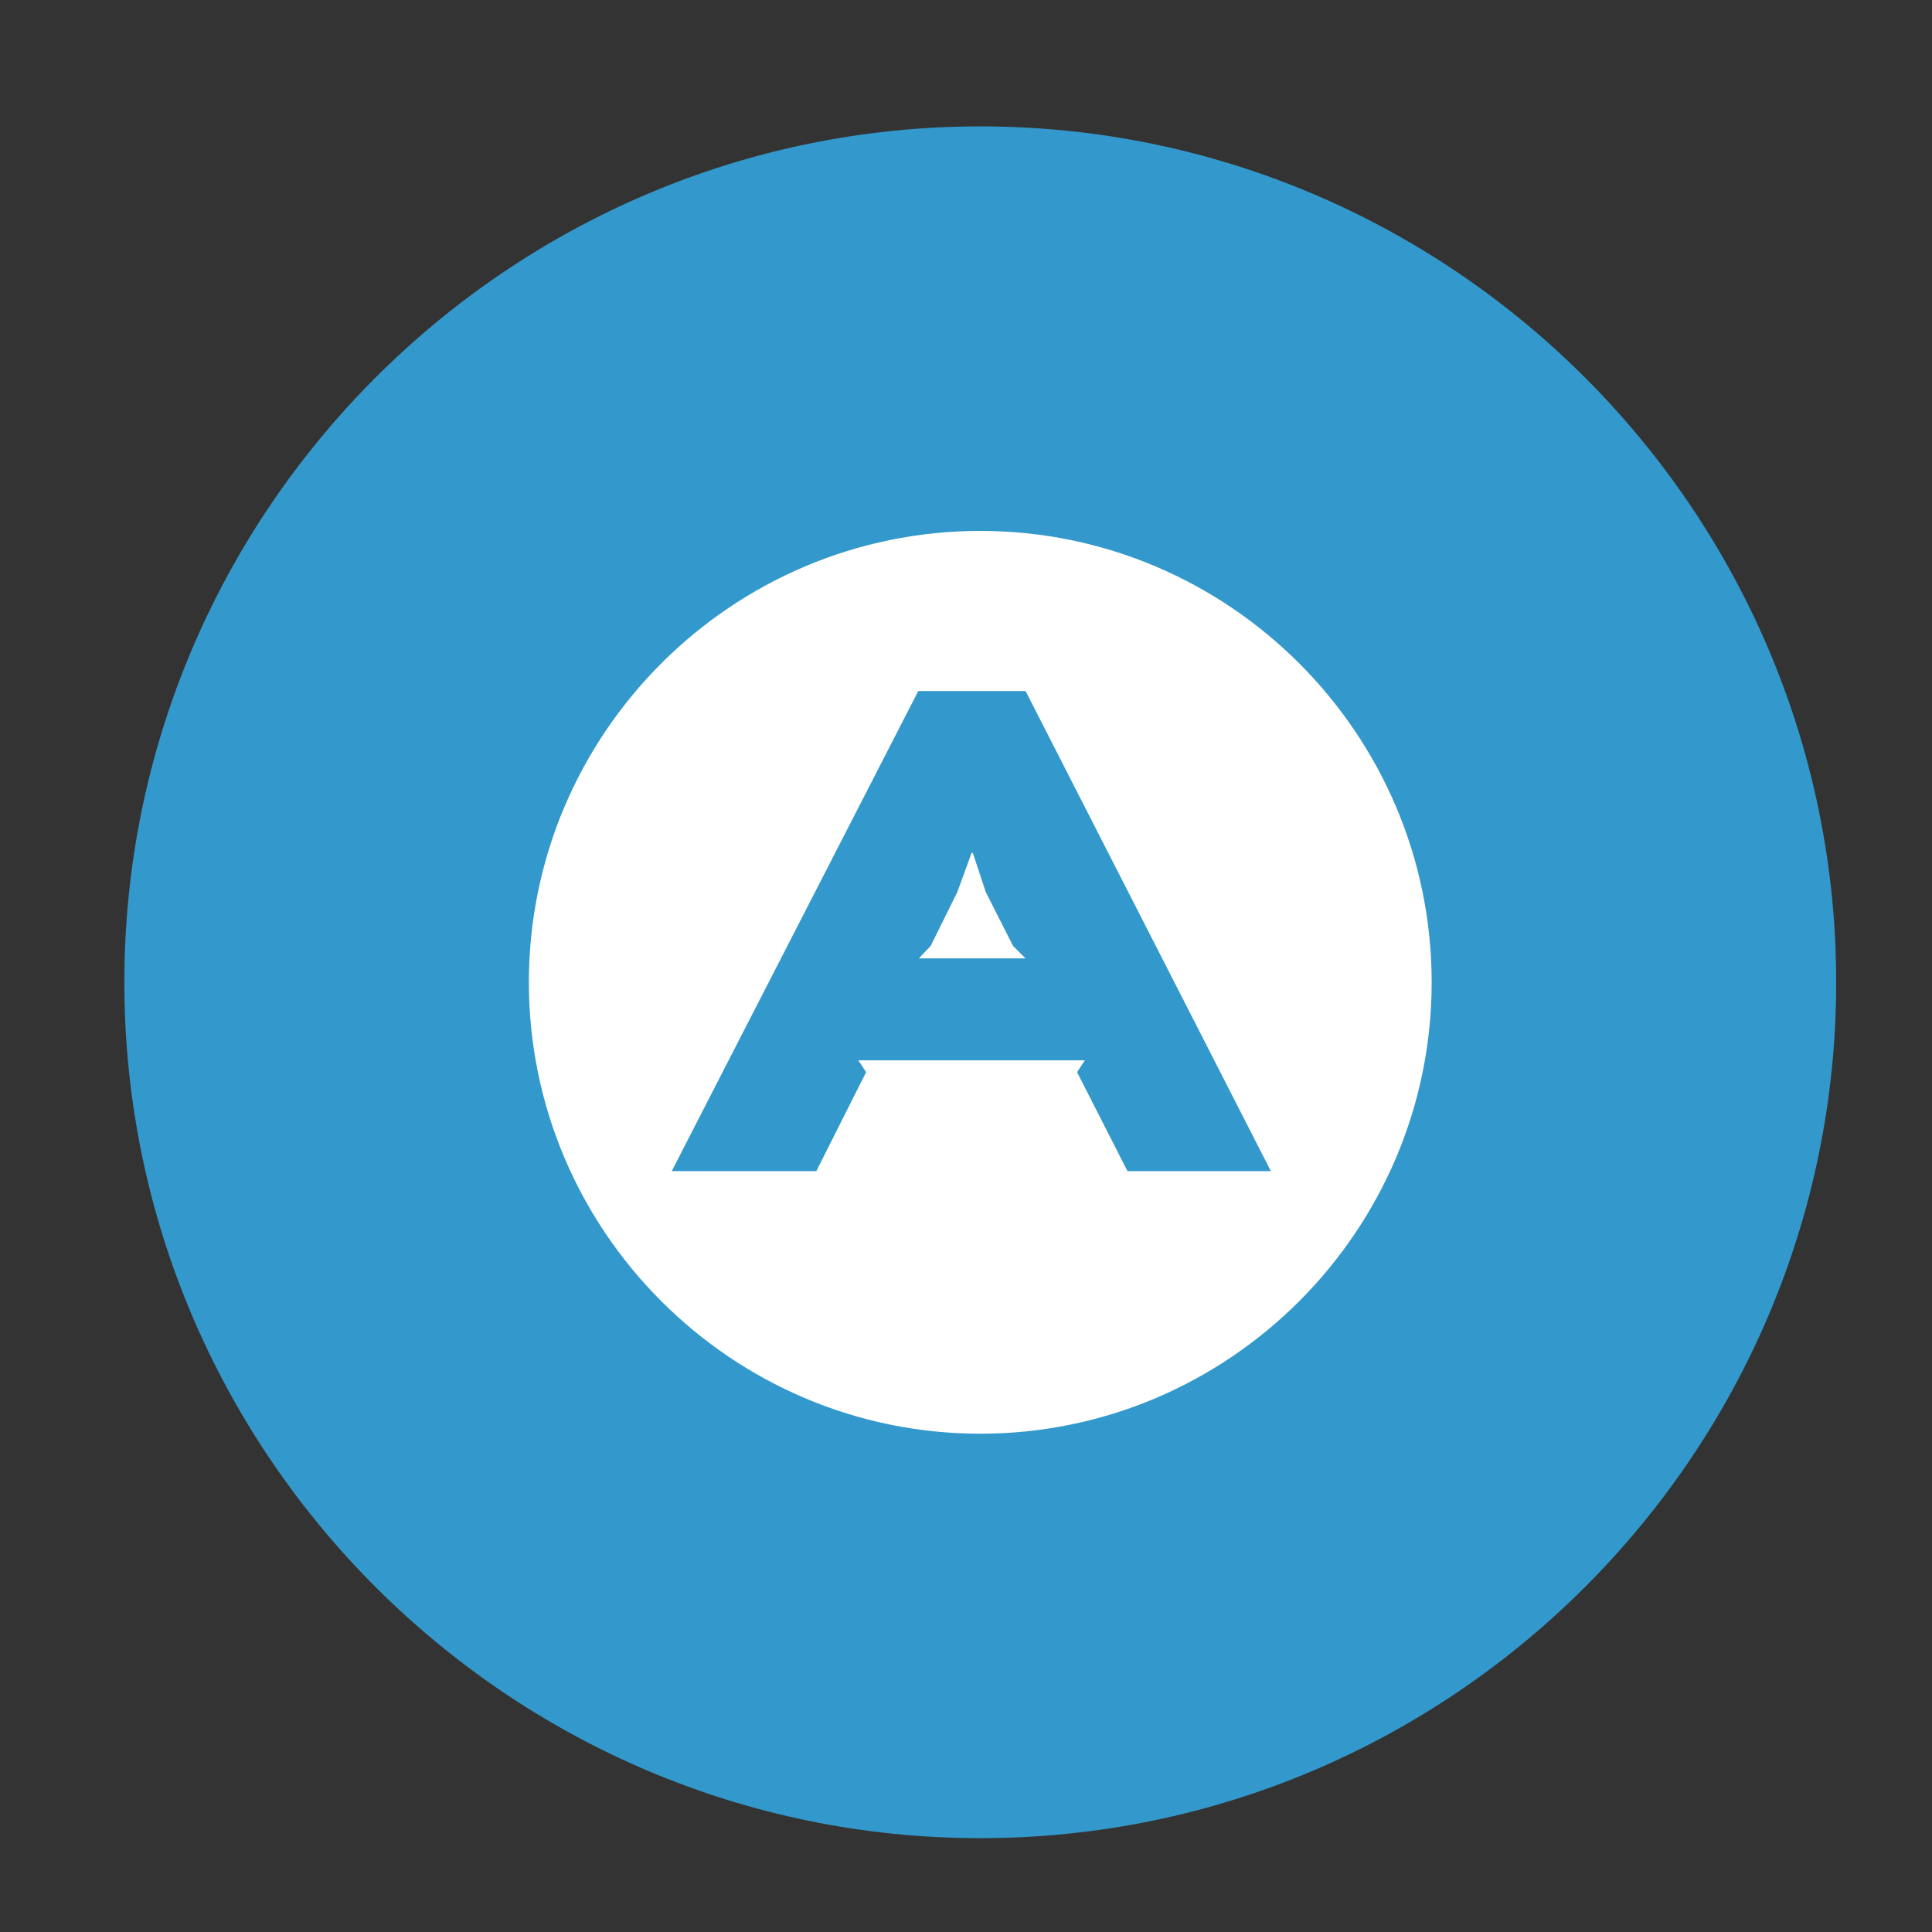 <?xml version="1.0" encoding="UTF-8" standalone="no"?>
<svg
   xmlns:dc="http://purl.org/dc/elements/1.1/"
   xmlns:cc="http://creativecommons.org/ns#"
   xmlns:rdf="http://www.w3.org/1999/02/22-rdf-syntax-ns#"
   xmlns:svg="http://www.w3.org/2000/svg"
   xmlns="http://www.w3.org/2000/svg"
   xmlns:sodipodi="http://sodipodi.sourceforge.net/DTD/sodipodi-0.dtd"
   xmlns:inkscape="http://www.inkscape.org/namespaces/inkscape"
   viewBox="0 0 31 31"
   height="31"
   width="31"
   xml:space="preserve"
   id="svg10"
   version="1.1"
   sodipodi:docname="logo-pictogram.svg"
   inkscape:version="0.92.4 (5da689c313, 2019-01-14)"><rect x="0" y="0" width="31" height="31" fill="#333333" stroke="none"/><sodipodi:namedview
     pagecolor="#ffffff"
     bordercolor="#666666"
     borderopacity="1"
     objecttolerance="10"
     gridtolerance="10"
     guidetolerance="10"
     inkscape:pageopacity="0"
     inkscape:pageshadow="2"
     inkscape:window-width="1396"
     inkscape:window-height="823"
     id="namedview1165"
     showgrid="false"
     inkscape:zoom="3"
     inkscape:cx="106.06019"
     inkscape:cy="75"
     inkscape:window-x="790"
     inkscape:window-y="239"
     inkscape:window-maximized="0"
     inkscape:current-layer="svg10" /><defs
     id="defs14"><clipPath
       id="clipPath26"
       clipPathUnits="userSpaceOnUse"><path
         id="path24"
         d="M 0,614 H 860 V 0 H 0 Z"
         inkscape:connector-curvature="0" /></clipPath></defs><circle
     style="fill:#ffffff;fill-opacity:1;stroke-width:3;stroke-miterlimit:10;stroke-dasharray:none"
     id="path1247"
     cx="16.333"
     cy="16.667"
     r="9.333" /><g
     style="fill:#3399cc;fill-opacity:1"
     id="g28"
     transform="matrix(1.333,0,0,-1.333,312.193,-398.429)" /><g
     style="fill:#3399cc;fill-opacity:1"
     id="g32"
     transform="matrix(1.333,0,0,-1.333,300.176,-417.699)" /><g
     style="fill:#3399cc;fill-opacity:1"
     id="g36"
     transform="matrix(1.333,0,0,-1.333,298.867,-431.157)" /><g
     style="fill:#3399cc;fill-opacity:1"
     id="g40"
     transform="matrix(1.333,0,0,-1.333,335.144,-362.795)" /><g
     style="fill:#3399cc;fill-opacity:1"
     id="g44"
     transform="matrix(1.333,0,0,-1.333,351.628,-347.366)" /><g
     style="fill:#3399cc;fill-opacity:1"
     id="g48"
     transform="matrix(1.333,0,0,-1.333,362.539,-406.363)" /><g
     style="fill:#3399cc;fill-opacity:1"
     id="g52"
     transform="matrix(1.333,0,0,-1.333,348.152,-421.625)" /><g
     style="fill:#3399cc;fill-opacity:1"
     id="g56"
     transform="matrix(1.333,0,0,-1.333,371.728,-385.744)" /><g
     style="fill:#3399cc;fill-opacity:1"
     id="g60"
     transform="matrix(1.333,0,0,-1.333,374.45,-371.475)" /><g
     style="fill:#3399cc;fill-opacity:1"
     id="g64"
     transform="matrix(1.333,0,0,-1.333,334.597,-427.27)" /><g
     style="fill:#3399cc;fill-opacity:1"
     id="g68"
     transform="matrix(1.333,0,0,-1.333,127.144,-365.442)" /><g
     style="fill:#3399cc;fill-opacity:1"
     id="g72"
     transform="matrix(1.333,0,0,-1.333,143.028,-373.609)" /><g
     style="fill:#3399cc;fill-opacity:1"
     id="g76"
     transform="matrix(1.333,0,0,-1.333,175.608,-365.442)" /><g
     style="fill:#3399cc;fill-opacity:1"
     id="g80"
     transform="matrix(1.333,0,0,-1.333,188.914,-379.695)" /><g
     style="fill:#3399cc;fill-opacity:1"
     id="g84"
     transform="matrix(1.333,0,0,-1.333,220.996,-365.466)" /><g
     style="fill:#3399cc;fill-opacity:1"
     id="g88"
     transform="matrix(1.333,0,0,-1.333,234.527,-379.492)" /><g
     style="fill:#3399cc;fill-opacity:1"
     id="g92"
     transform="matrix(1.333,0,0,-1.333,258.42,-373.609)" /><g
     style="fill:#3399cc;fill-opacity:1"
     id="g96"
     transform="matrix(1.333,0,0,-1.333,286.022,-379.492)" /><g
     style="fill:#3399cc;fill-opacity:1"
     id="g100"
     transform="matrix(1.333,0,0,-1.333,124.587,-346.82)" /><g
     style="fill:#3399cc;fill-opacity:1"
     id="g104"
     transform="matrix(1.333,0,0,-1.333,143.797,-338.337)" /><g
     style="fill:#3399cc;fill-opacity:1"
     id="g108"
     transform="matrix(1.333,0,0,-1.333,159.997,-352.341)" /><g
     style="fill:#3399cc;fill-opacity:1"
     id="g112"
     transform="matrix(1.333,0,0,-1.333,171.944,-352.341)" /><g
     style="fill:#3399cc;fill-opacity:1"
     id="g116"
     transform="matrix(1.333,0,0,-1.333,195.837,-346.458)" /><g
     style="fill:#3399cc;fill-opacity:1"
     id="g120"
     transform="matrix(1.333,0,0,-1.333,224.797,-338.337)" /><g
     style="fill:#3399cc;fill-opacity:1"
     id="g124"
     transform="matrix(1.333,0,0,-1.333,248.305,-356.661)" /><g
     style="fill:#3399cc;fill-opacity:1"
     id="g128"
     transform="matrix(1.333,0,0,-1.333,268.962,-346.82)" /><g
     style="fill:#3399cc;fill-opacity:1"
     id="g132"
     transform="matrix(1.333,0,0,-1.333,292.968,-338.337)" /><path
     inkscape:connector-curvature="0"
     id="path138"
     style="fill:#3399cc;fill-opacity:1;fill-rule:nonzero;stroke:none;stroke-width:0.883"
     d="m 16.455,15.378 -0.2,-0.2 -0.438,-0.865 -0.208,-0.628 h -0.019 l -0.229,0.628 -0.428,0.865 -0.19,0.2 z m 3.937,3.414 H 18.091 L 17.282,17.203 17.407,17.014 h -3.634 l 0.124,0.19 -0.799,1.588 h -2.32 l 3.956,-7.704 h 1.722 z" /><g
     style="fill:#3399cc;fill-opacity:1"
     id="g140"
     transform="matrix(1.004,0,0,-1.004,15.73,2.028)"><path
       inkscape:connector-curvature="0"
       d="m 0,0 c 7.533,0 13.678,-6.145 13.678,-13.679 0,-7.534 -6.145,-13.678 -13.678,-13.678 -7.535,0 -13.68,6.144 -13.68,13.678 C -13.68,-6.145 -7.535,0 0,0 m 0,-6.465 c 3.973,0 7.213,-3.24 7.213,-7.214 0,-3.972 -3.24,-7.214 -7.213,-7.214 -3.975,0 -7.215,3.242 -7.215,7.214 0,3.974 3.24,7.214 7.215,7.214"
       style="fill:#3399cc;fill-opacity:1;fill-rule:evenodd;stroke:none"
       id="path142" /></g><g
     style="fill:#3399cc;fill-opacity:1"
     id="g214"
     transform="matrix(1.333,0,0,-1.333,677.126,-383.66)" /><g
     style="fill:#3399cc;fill-opacity:1"
     id="g218"
     transform="matrix(1.333,0,0,-1.333,1032.267,-398.429)" /><g
     style="fill:#3399cc;fill-opacity:1"
     id="g222"
     transform="matrix(1.333,0,0,-1.333,1020.249,-417.699)" /><g
     style="fill:#3399cc;fill-opacity:1"
     id="g226"
     transform="matrix(1.333,0,0,-1.333,1018.94,-431.157)" /><g
     style="fill:#3399cc;fill-opacity:1"
     id="g230"
     transform="matrix(1.333,0,0,-1.333,1055.217,-362.795)" /><g
     style="fill:#3399cc;fill-opacity:1"
     id="g234"
     transform="matrix(1.333,0,0,-1.333,1071.7,-347.366)" /><g
     style="fill:#3399cc;fill-opacity:1"
     id="g238"
     transform="matrix(1.333,0,0,-1.333,1082.612,-406.363)" /><g
     style="fill:#3399cc;fill-opacity:1"
     id="g242"
     transform="matrix(1.333,0,0,-1.333,1068.225,-421.625)" /><g
     style="fill:#3399cc;fill-opacity:1"
     id="g246"
     transform="matrix(1.333,0,0,-1.333,1091.801,-385.744)" /><g
     style="fill:#3399cc;fill-opacity:1"
     id="g250"
     transform="matrix(1.333,0,0,-1.333,1094.523,-371.475)" /><g
     style="fill:#3399cc;fill-opacity:1"
     id="g254"
     transform="matrix(1.333,0,0,-1.333,1054.671,-427.27)" /><g
     style="fill:#3399cc;fill-opacity:1"
     id="g258"
     transform="matrix(1.333,0,0,-1.333,828.276,-365.488)" /><g
     style="fill:#3399cc;fill-opacity:1"
     id="g262"
     transform="matrix(1.333,0,0,-1.333,848.661,-365.488)" /><g
     style="fill:#3399cc;fill-opacity:1"
     id="g266"
     transform="matrix(1.333,0,0,-1.333,870.564,-373.971)" /><g
     style="fill:#3399cc;fill-opacity:1"
     id="g270"
     transform="matrix(1.333,0,0,-1.333,883.982,-379.492)" /><g
     style="fill:#3399cc;fill-opacity:1"
     id="g274"
     transform="matrix(1.333,0,0,-1.333,905.294,-379.695)" /><g
     style="fill:#3399cc;fill-opacity:1"
     id="g278"
     transform="matrix(1.333,0,0,-1.333,933.826,-365.488)" /><g
     style="fill:#3399cc;fill-opacity:1"
     id="g282"
     transform="matrix(1.333,0,0,-1.333,945.432,-379.695)" /><g
     style="fill:#3399cc;fill-opacity:1"
     id="g286"
     transform="matrix(1.333,0,0,-1.333,977.516,-365.466)" /><g
     style="fill:#3399cc;fill-opacity:1"
     id="g292"
     transform="matrix(1.333,0,0,-1.333,1007.201,-365.488)" /><g
     style="fill:#3399cc;fill-opacity:1"
     id="g296"
     transform="matrix(1.333,0,0,-1.333,1038.025,-374.64)" /></svg>